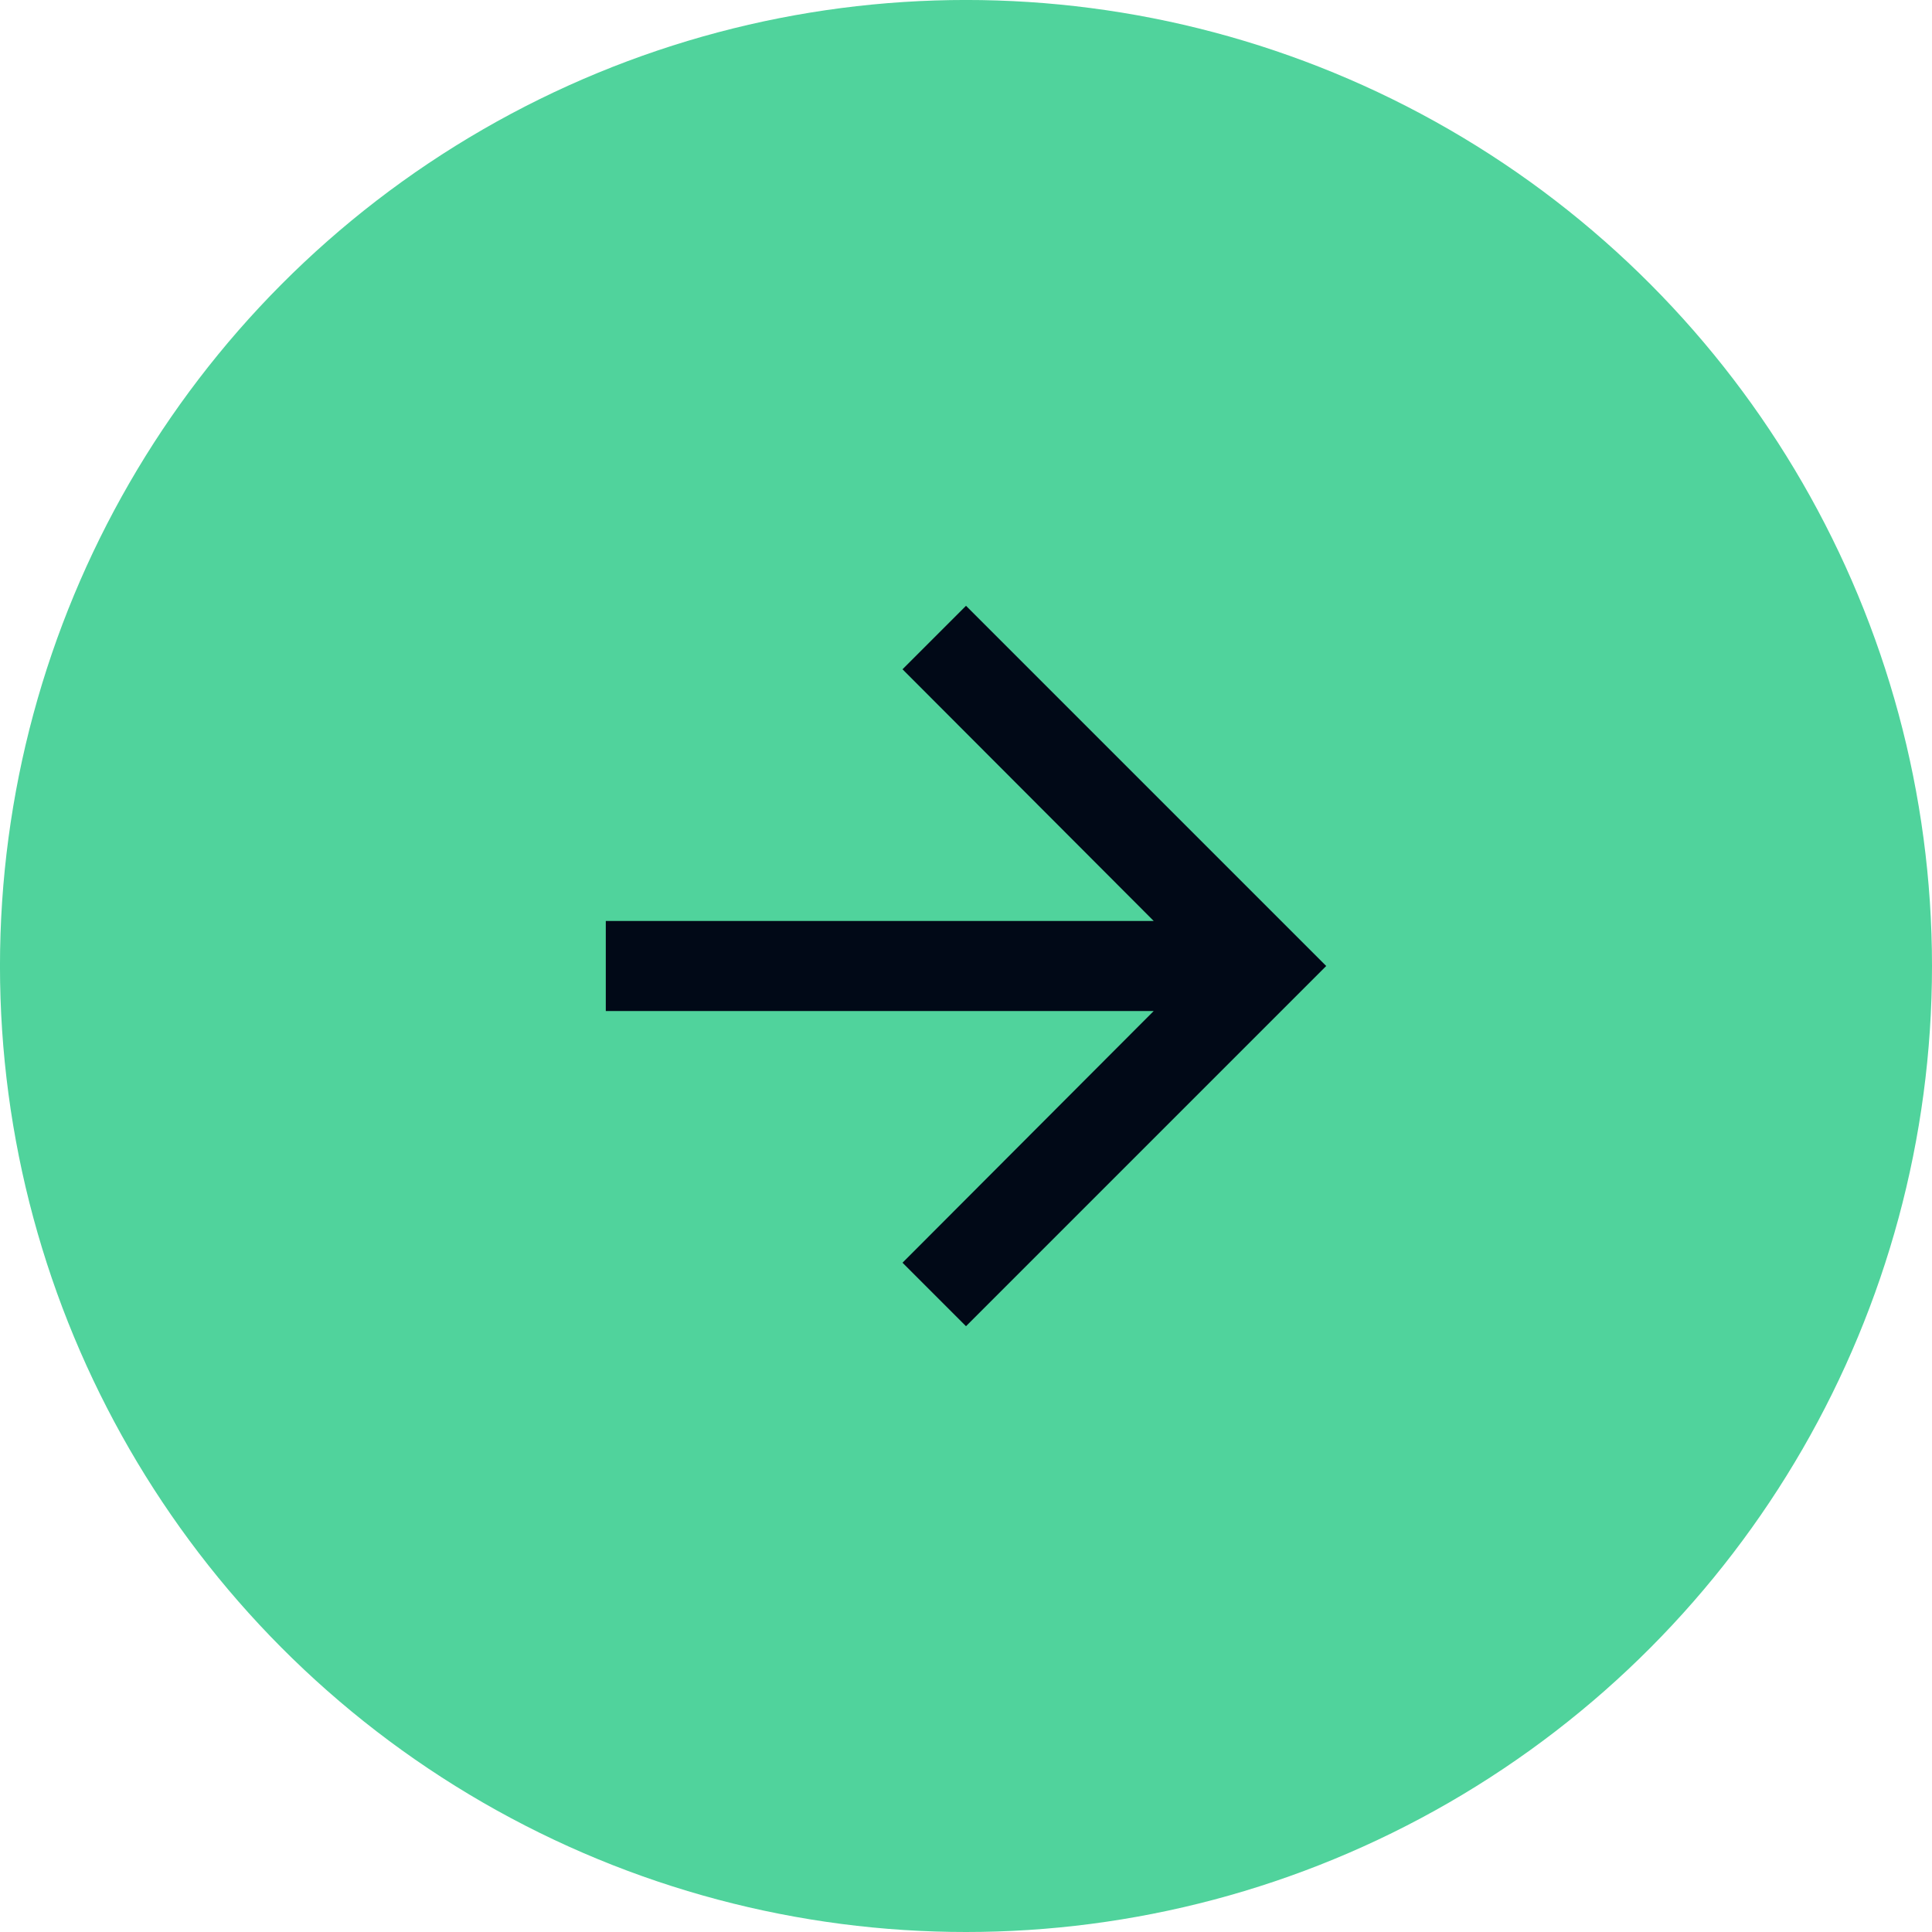 <?xml version="1.0" encoding="UTF-8"?> <svg xmlns="http://www.w3.org/2000/svg" width="87.799" height="87.799" viewBox="0 0 87.799 87.799"><g id="Groupe_1101" data-name="Groupe 1101" transform="translate(-1530.526 -444.701)"><circle id="Ellipse_1" data-name="Ellipse 1" cx="43.9" cy="43.9" r="43.9" transform="translate(1618.325 532.5) rotate(180)" fill="#50d39c"></circle><g id="arrow_forward_black_24dp" transform="translate(1549.88 464.055)"><path id="Tracé_16" data-name="Tracé 16" d="M0,0H49.091V49.091H0Z" fill="none"></path><path id="Tracé_17" data-name="Tracé 17" d="M20.37,4,17.484,6.885,28.9,18.323H4v4.092H28.9L17.484,33.854l2.885,2.885,16.37-16.37Z" transform="translate(4.176 4.176)" fill="#010917"></path></g></g></svg> 